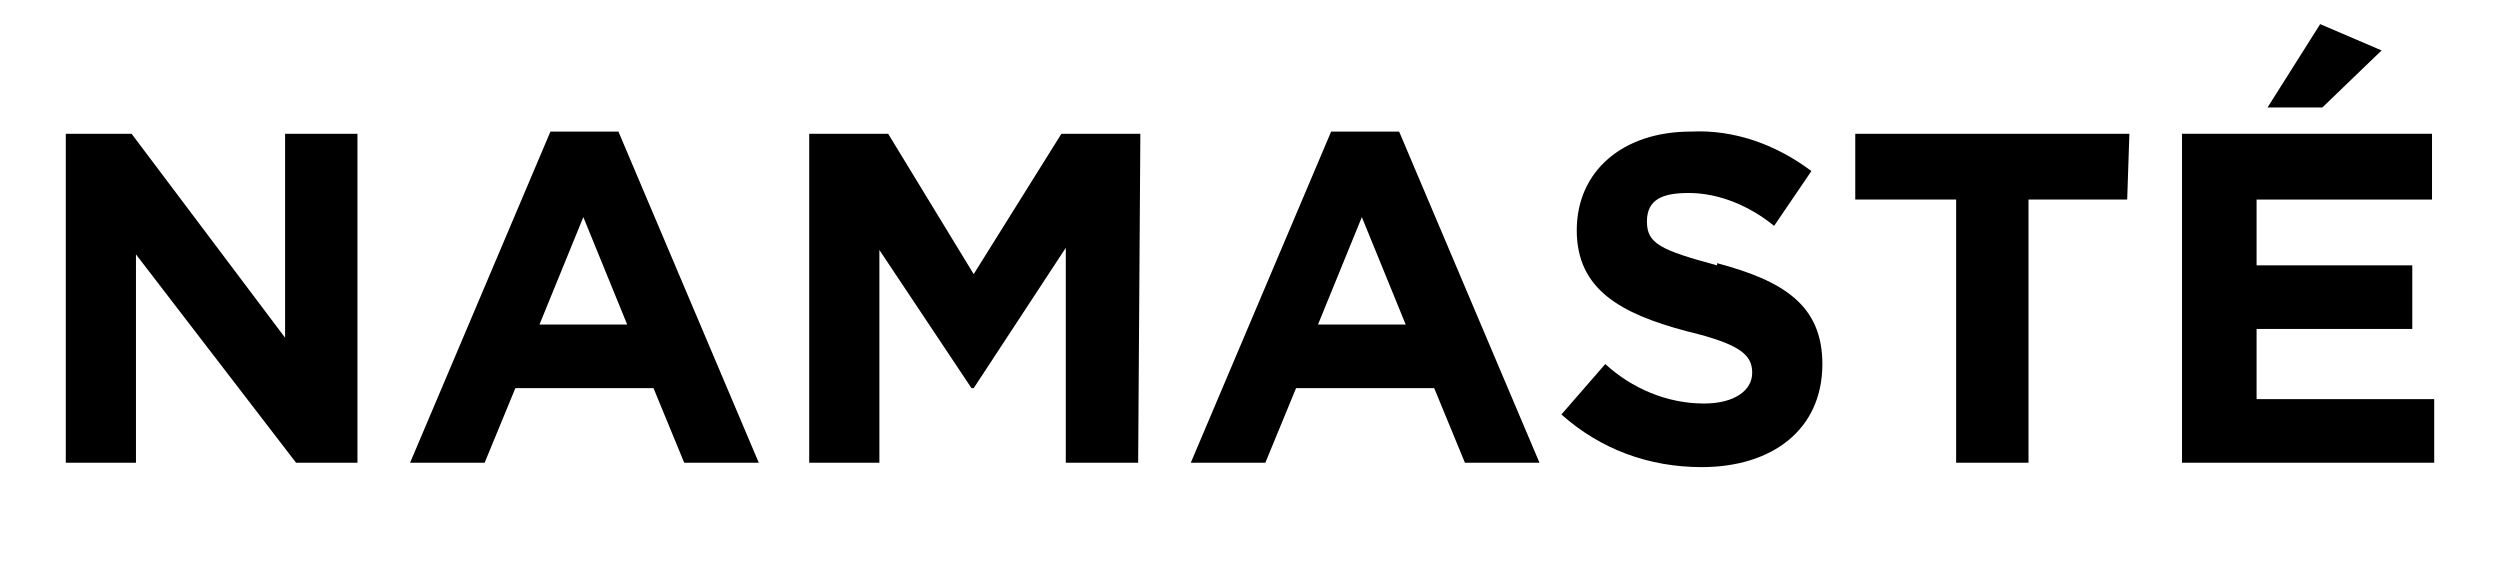 <?xml version="1.0" encoding="UTF-8"?>
<svg id="Livello_2" data-name="Livello 2" xmlns="http://www.w3.org/2000/svg" version="1.1" viewBox="0 0 114 25.7">
  <defs>
    <style>
      .cls-1 {
        fill: #000;
        stroke-width: 0px;
      }
    </style>
  </defs>
  <polygon class="cls-1" points="13 6.1 13 15.4 6 6.1 3 6.1 3 21.1 6.2 21.1 6.2 11.6 13.5 21.1 16.3 21.1 16.3 6.1 13 6.1"/>
  <polygon class="cls-1" points="44.4 12.5 40.5 6.1 36.9 6.1 36.9 21.1 40.1 21.1 40.1 11.4 44.3 17.7 44.4 17.7 48.6 11.3 48.6 21.1 51.9 21.1 52 6.1 48.4 6.1 44.4 12.5"/>
  <polygon class="cls-1" points="108.6 2.3 105.8 1.1 103.4 4.9 105.9 4.9 108.6 2.3"/>
  <path class="cls-1" d="M25.1,6l-6.4,15.1h3.4l1.4-3.4h6.3l1.4,3.4h3.4l-6.4-15.1h-3ZM24.6,14.8l2-4.9,2,4.9h-4Z"/>
  <polygon class="cls-1" points="84.6 9.1 89.2 9.1 89.2 21.1 92.5 21.1 92.5 9.1 97 9.1 97.1 6.1 84.6 6.1 84.6 9.1"/>
  <path class="cls-1" d="M78.3,12.1c-2.6-.7-3.2-1-3.2-2s.7-1.3,1.9-1.3c1.4,0,2.8.6,3.9,1.5l1.7-2.5c-1.6-1.2-3.5-1.9-5.5-1.8-3.1,0-5.2,1.8-5.2,4.5s2,3.8,5,4.6c2.5.6,3,1.1,3,1.9s-.8,1.4-2.2,1.4c-1.7,0-3.3-.7-4.5-1.8l-2,2.3c1.8,1.6,4,2.4,6.4,2.4,3.2,0,5.5-1.7,5.5-4.7h0c0-2.7-1.8-3.8-4.8-4.6Z"/>
  <polygon class="cls-1" points="102.9 15 110 15 110 12.1 102.9 12.1 102.9 9.1 110.9 9.1 110.9 6.1 99.5 6.1 99.5 21.1 111 21.1 111 18.2 102.9 18.2 102.9 15"/>
  <path class="cls-1" d="M60.7,6l-6.4,15.1h3.4l1.4-3.4h6.3l1.4,3.4h3.4l-6.4-15.1h-3ZM60.1,14.8l2-4.9,2,4.9h-4Z"/>
</svg>